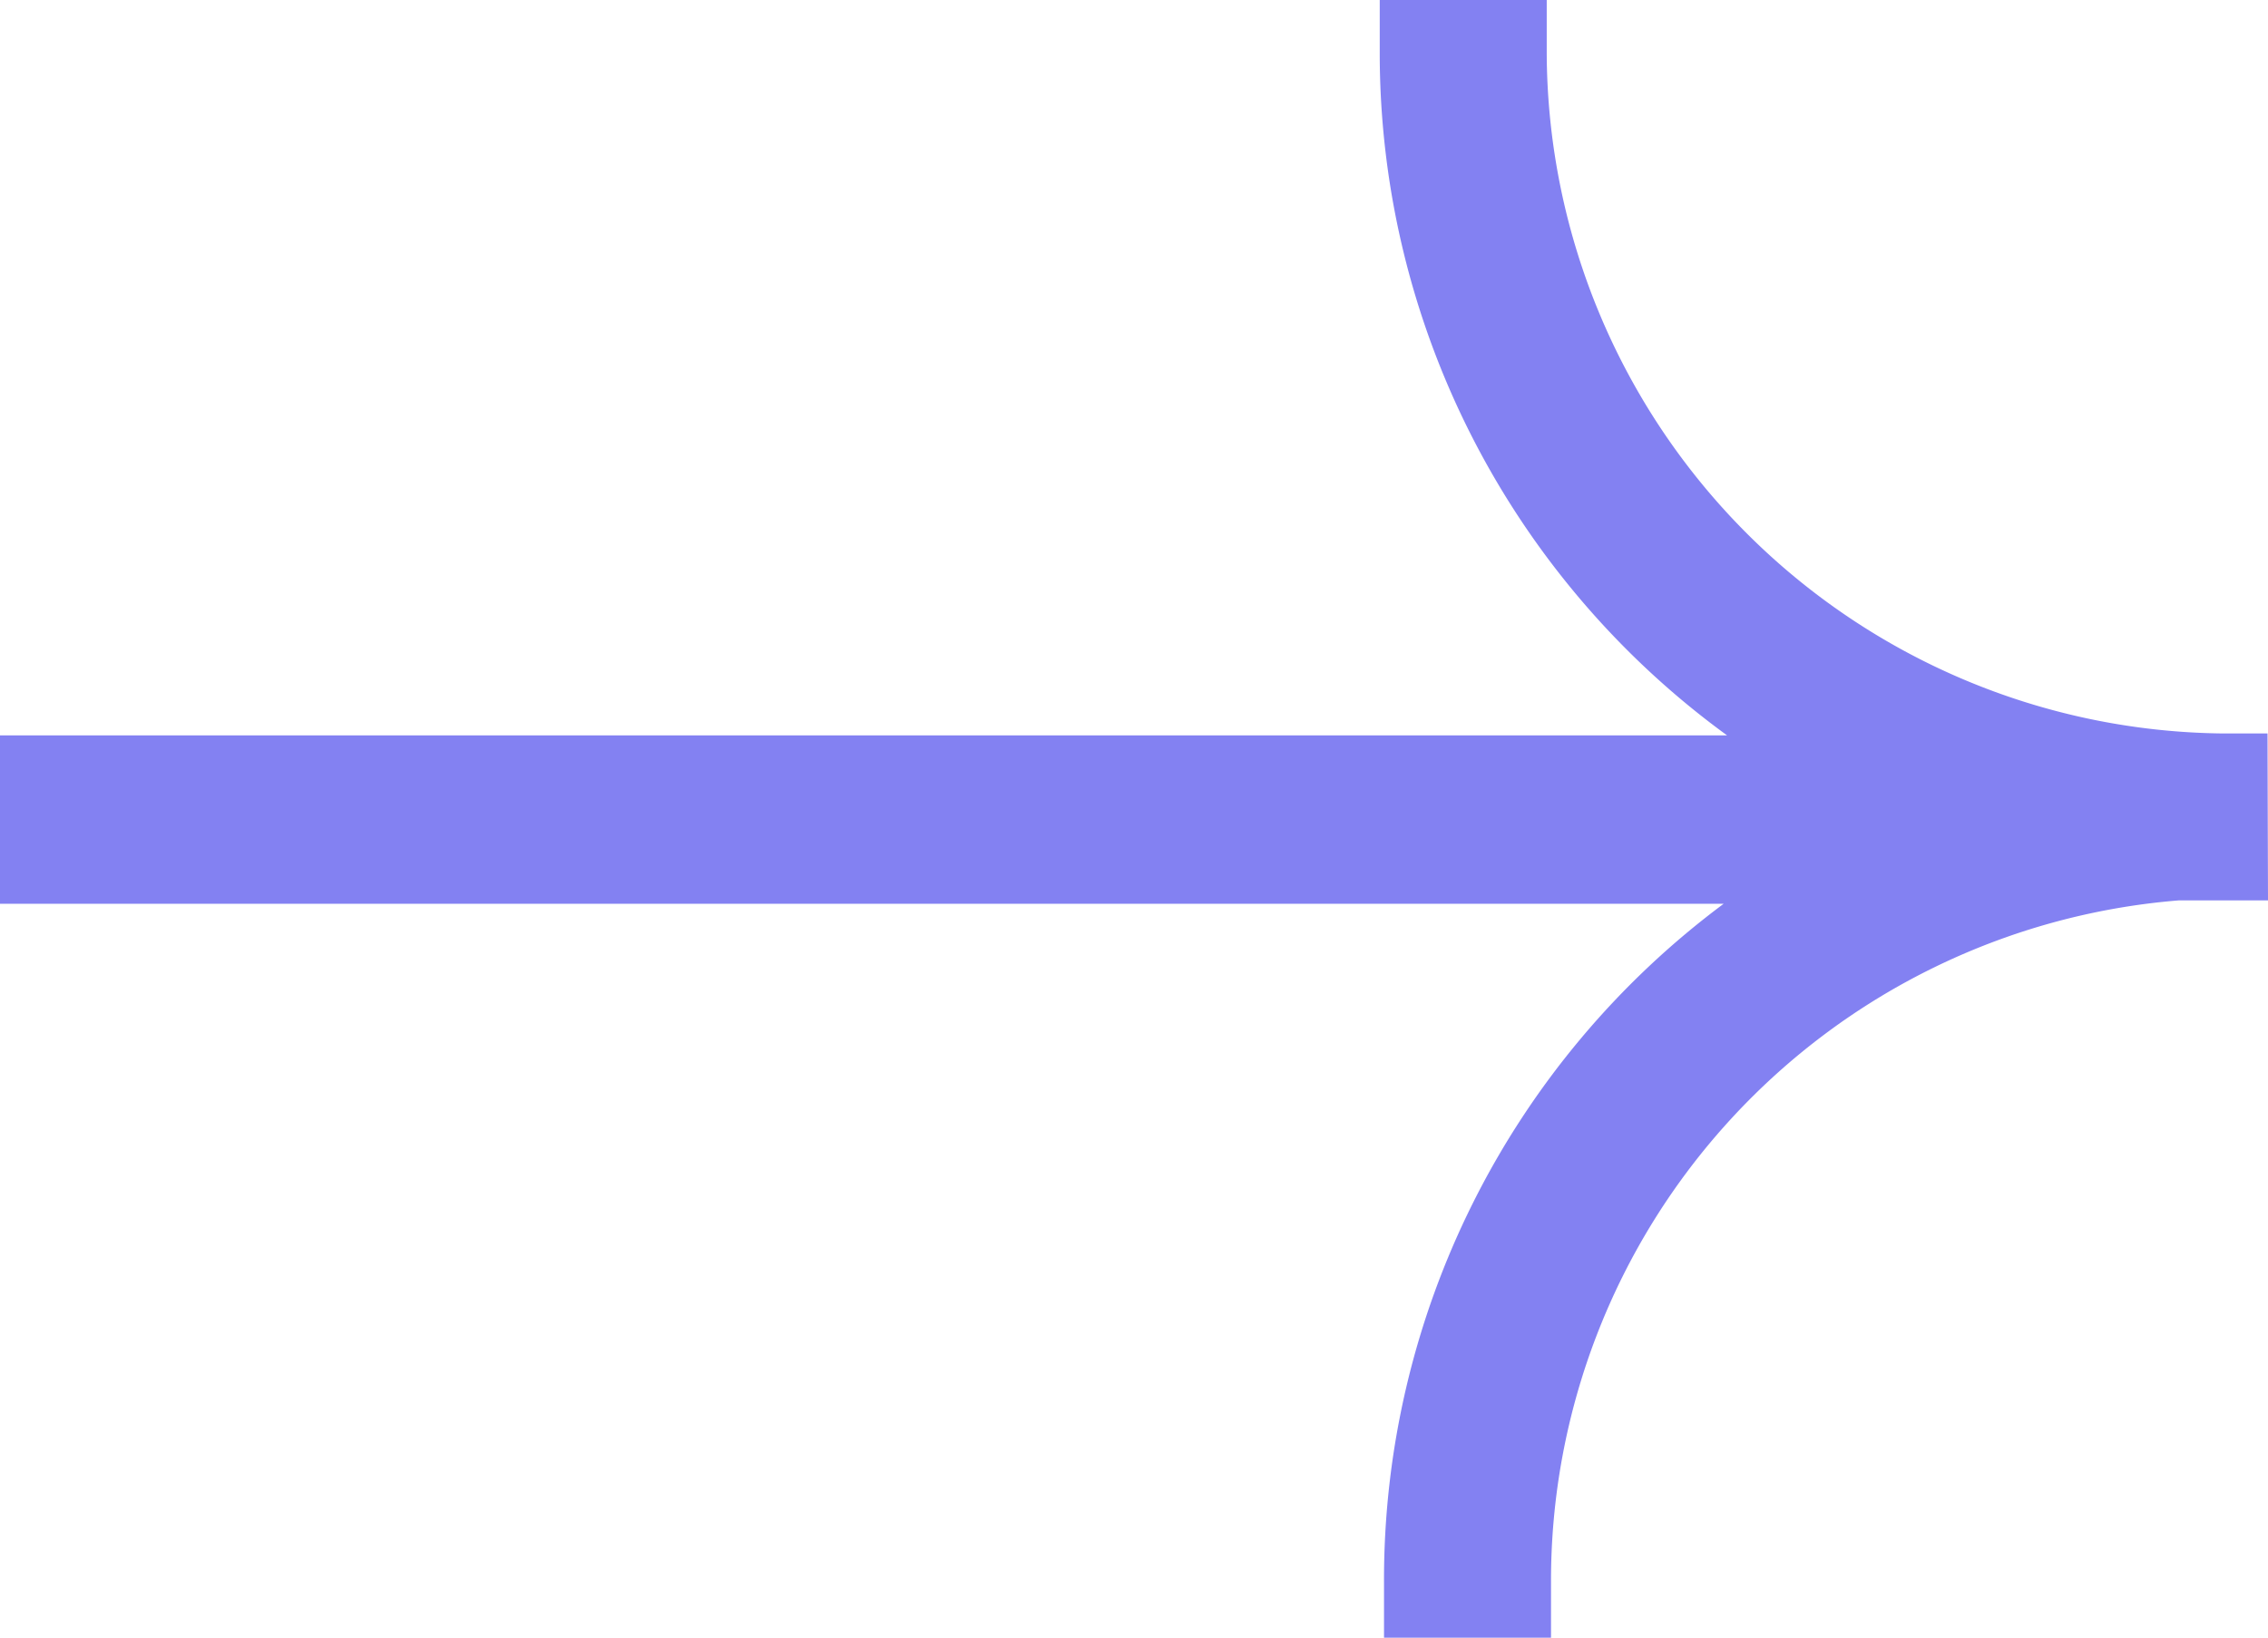 <?xml version="1.0" encoding="UTF-8"?> <svg xmlns="http://www.w3.org/2000/svg" viewBox="0 0 47.67 34.43"> <defs> <style>.cls-1{fill:#8381f2;}</style> </defs> <title>Asset 16</title> <g id="Layer_2" data-name="Layer 2"> <g id="Layer_1-2" data-name="Layer 1"> <path class="cls-1" d="M47.67,18.93h-.53v0H45.79A14.35,14.35,0,0,0,32.6,33.29v1.14H29.09V33.29A17.71,17.71,0,0,1,36.23,19L0,19V15.46H36.3A17.74,17.74,0,0,1,29,1.15V0h3.51V1.15A14.36,14.36,0,0,0,46.71,15.42h.95Z"></path> </g> </g> </svg> 